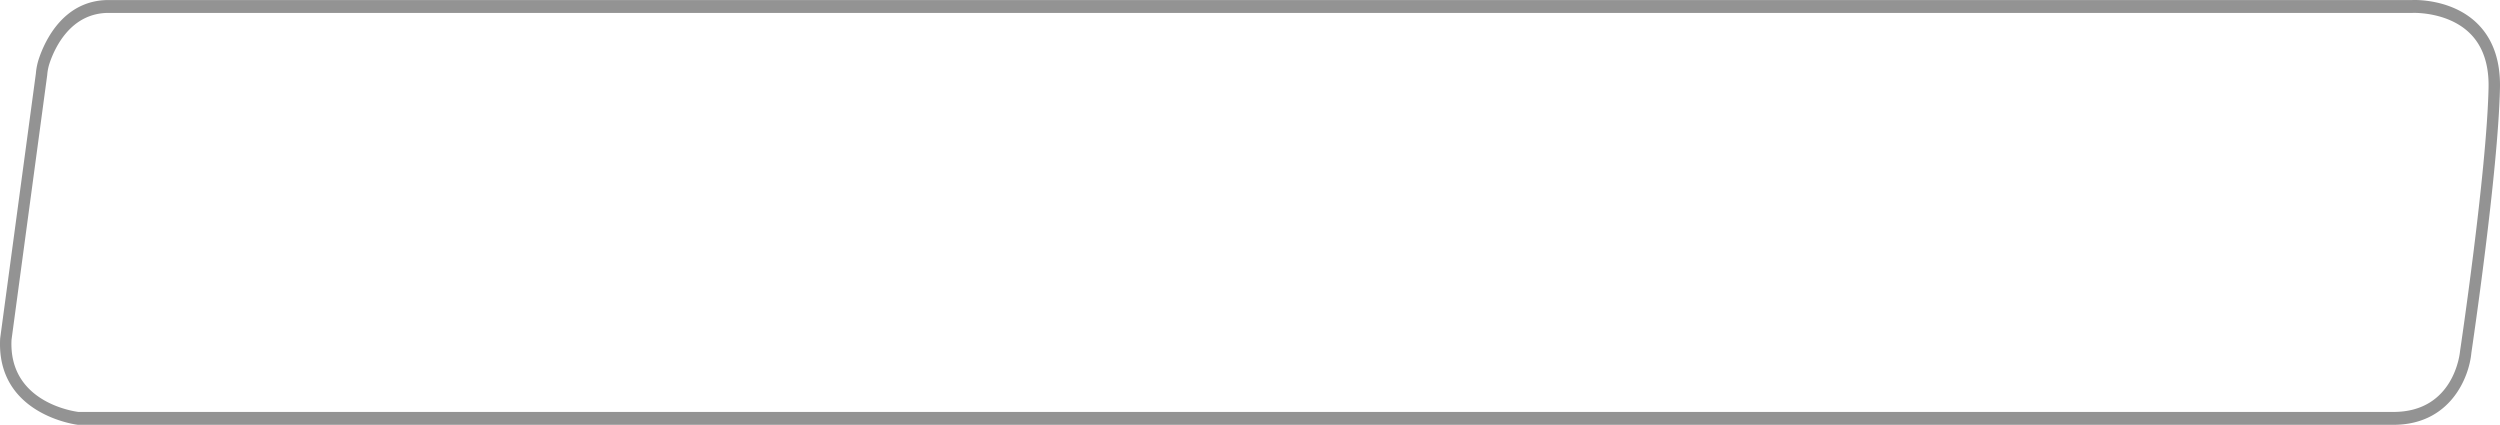 <svg xmlns="http://www.w3.org/2000/svg" width="1221.909" height="207.63"><path d="M1169.822 207.63H38.193a2.443 2.443 0 01-.277-.016c-.4-.045-39.84-4.925-37.842-42.117a4.48 4.48 0 01.027-.282L17.539 35.891a30.934 30.934 0 011.5-7.3c2.89-8.589 12-28.572 34.035-28.572h1125.99c1.54-.065 20.876-.623 33.139 12.925 6.709 7.412 9.969 17.555 9.69 30.143-.909 41.017-13.445 125.775-13.969 129.307-1.097 12.256-10.441 35.236-38.102 35.236zm-1131.48-6.291h1131.48c29.535 0 32.448-28.458 32.559-29.67.006-.068.015-.145.025-.212.13-.868 13-87.29 13.91-128.525.239-10.759-2.452-19.328-7.995-25.467-10.748-11.9-28.9-11.166-29.076-11.156H53.074c-18.557 0-26.337 17.145-28.821 24.516a24.023 24.023 0 00-1.164 5.733c0 .063-.011.125-.02.188L5.636 166.019c-1.537 30.357 30.045 34.985 32.706 35.32z" fill="#939393"/></svg>
